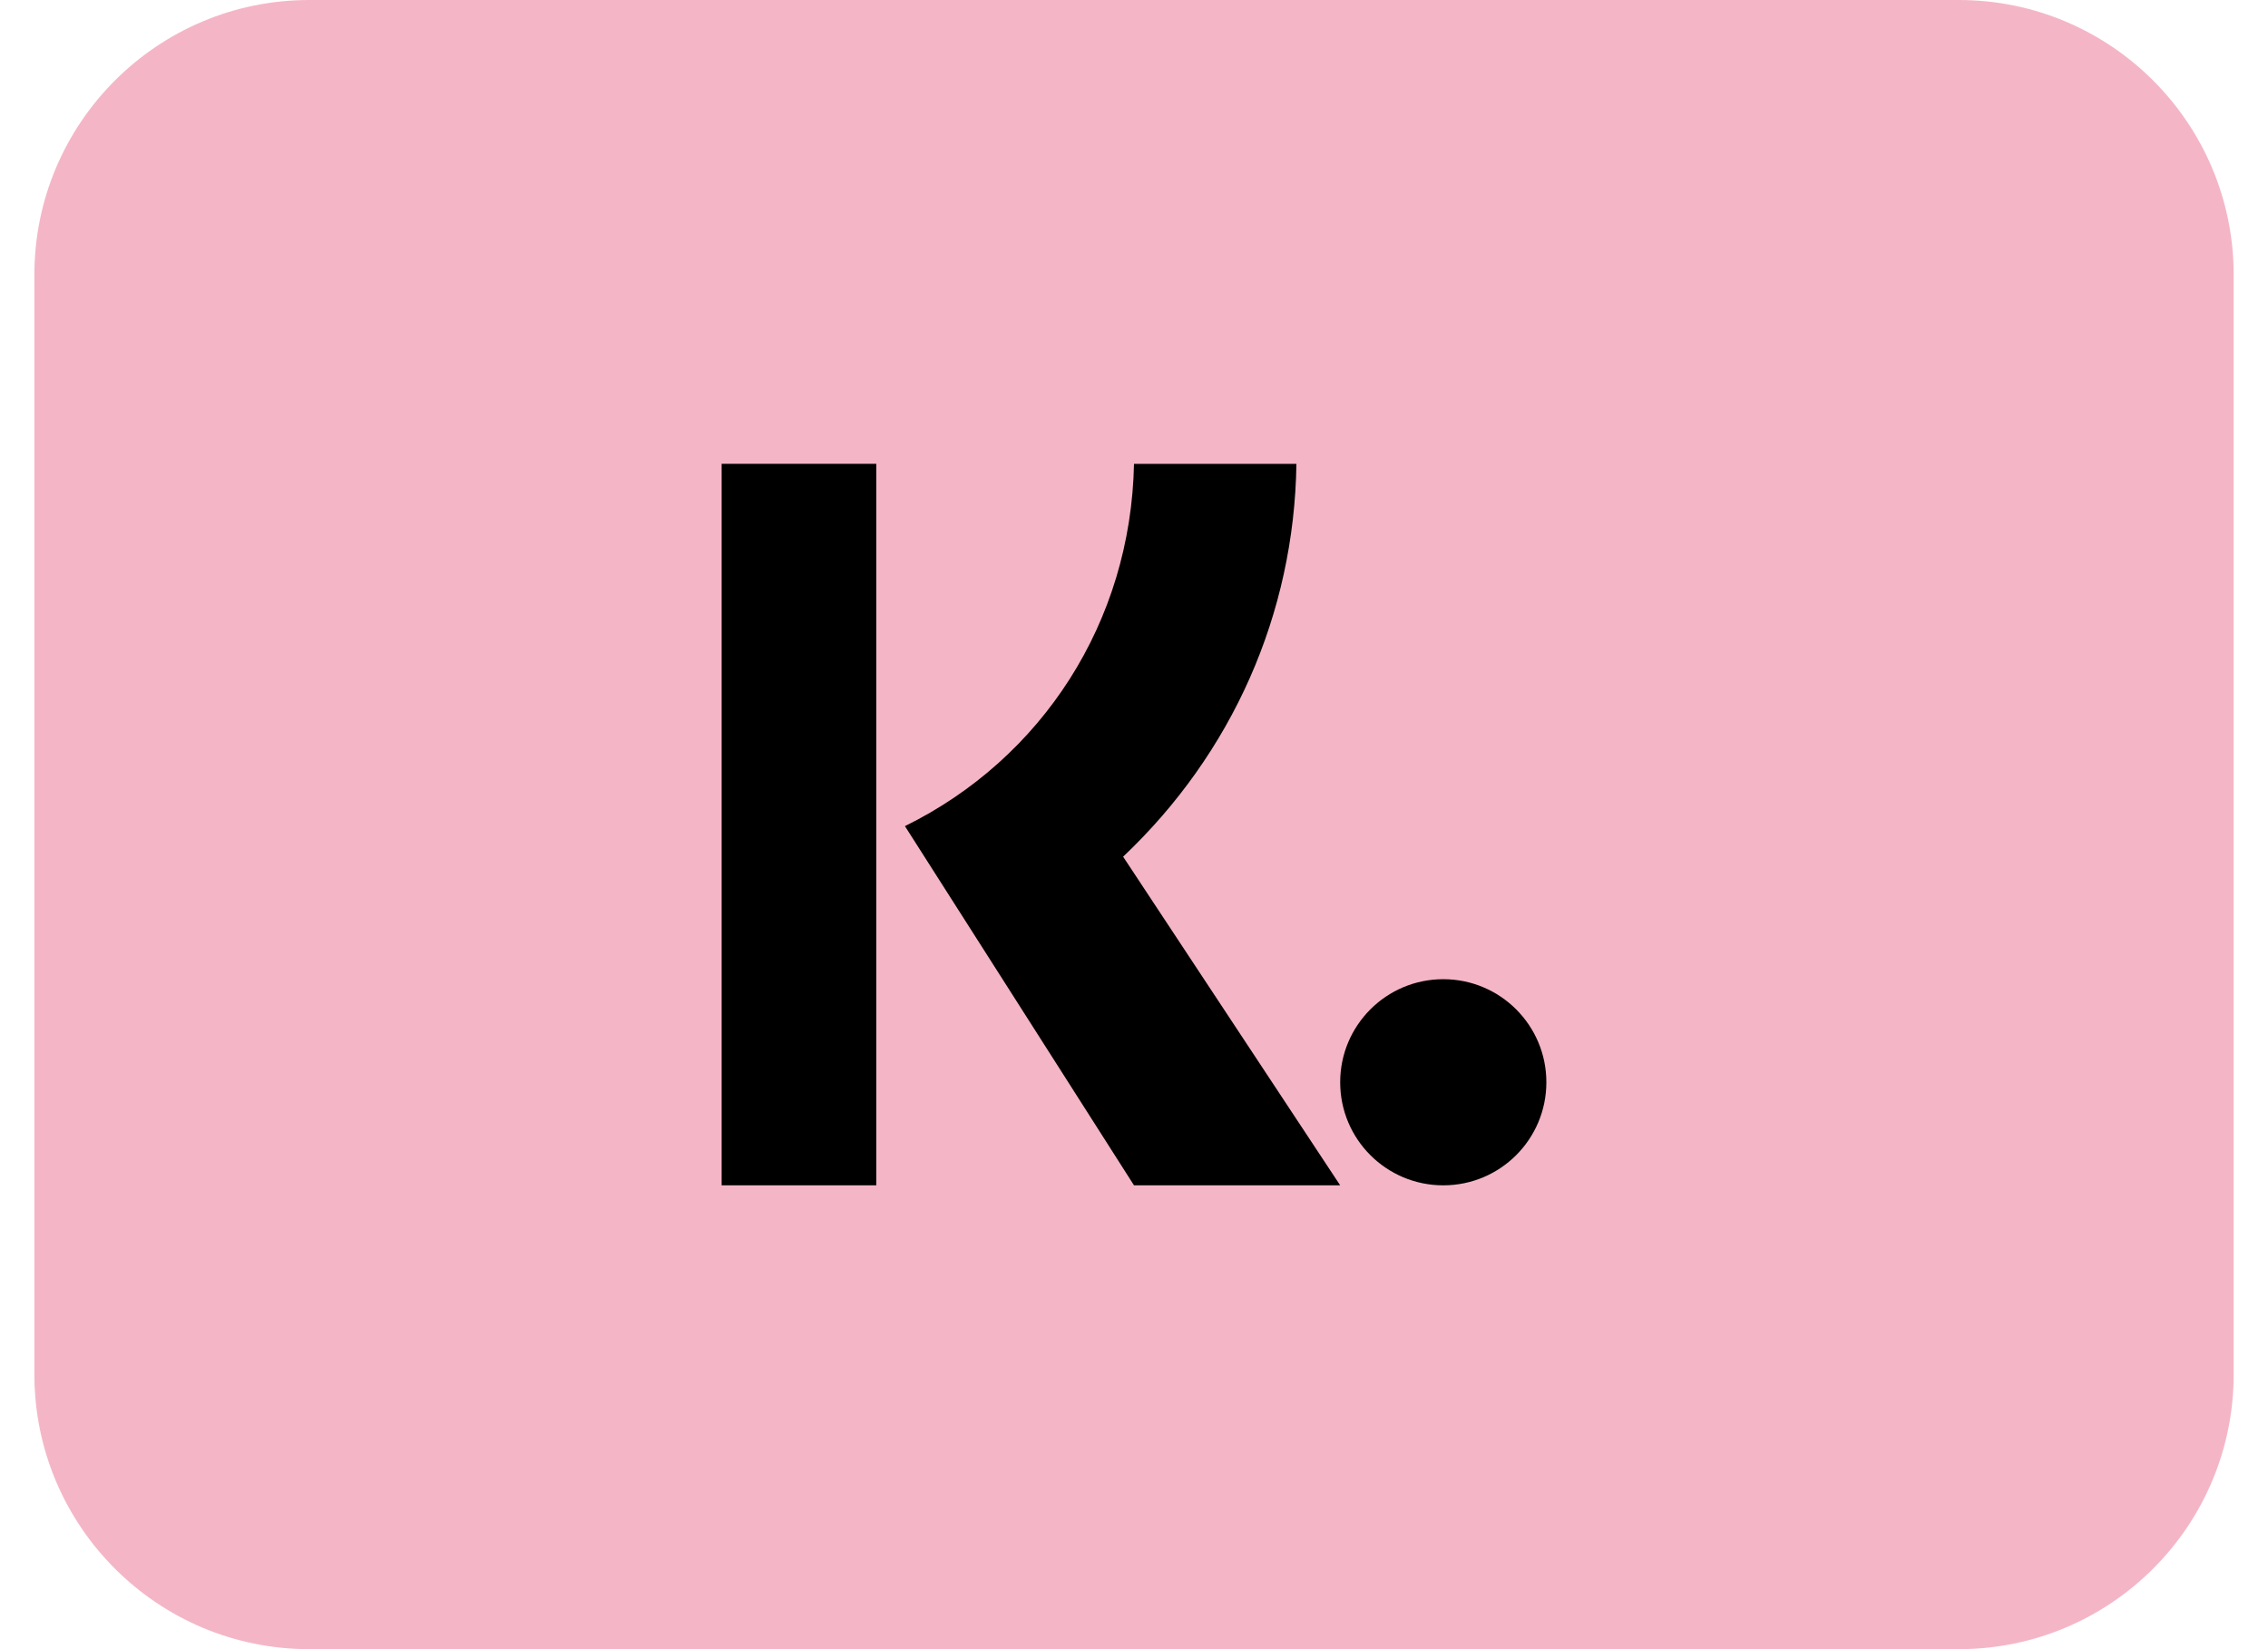 <svg width="44" height="32" viewBox="0 0 44 32" fill="none" xmlns="http://www.w3.org/2000/svg">
<g id="klarna 1" clip-path="url(#clip0_462_544)">
<path id="Vector" d="M38 0H6C3.055 0 0.667 2.388 0.667 5.333V26.667C0.667 29.612 3.055 32 6 32H38C40.946 32 43.334 29.612 43.334 26.667V5.333C43.334 2.388 40.946 0 38 0Z" fill="#F4B6C7"/>
<path id="Vector_2" fill-rule="evenodd" clip-rule="evenodd" d="M17 23H14V9H17V23ZM17.556 16.03C20.218 14.719 21.938 12.07 22 9.001H25.151C25.108 11.915 23.906 14.618 21.789 16.623L26 23H22L17.556 16.03Z" fill="black"/>
<path id="Vector_3" fill-rule="evenodd" clip-rule="evenodd" d="M26 21C26 22.105 26.895 23 28 23C29.105 23 30 22.105 30 21C30 19.895 29.105 19 28 19C26.895 19 26 19.895 26 21Z" fill="black"/>
</g>
<defs>
<clipPath id="clip0_462_544">
<rect width="42.667" height="32" fill="white" transform="translate(0.667)"/>
</clipPath>
</defs>
</svg>
